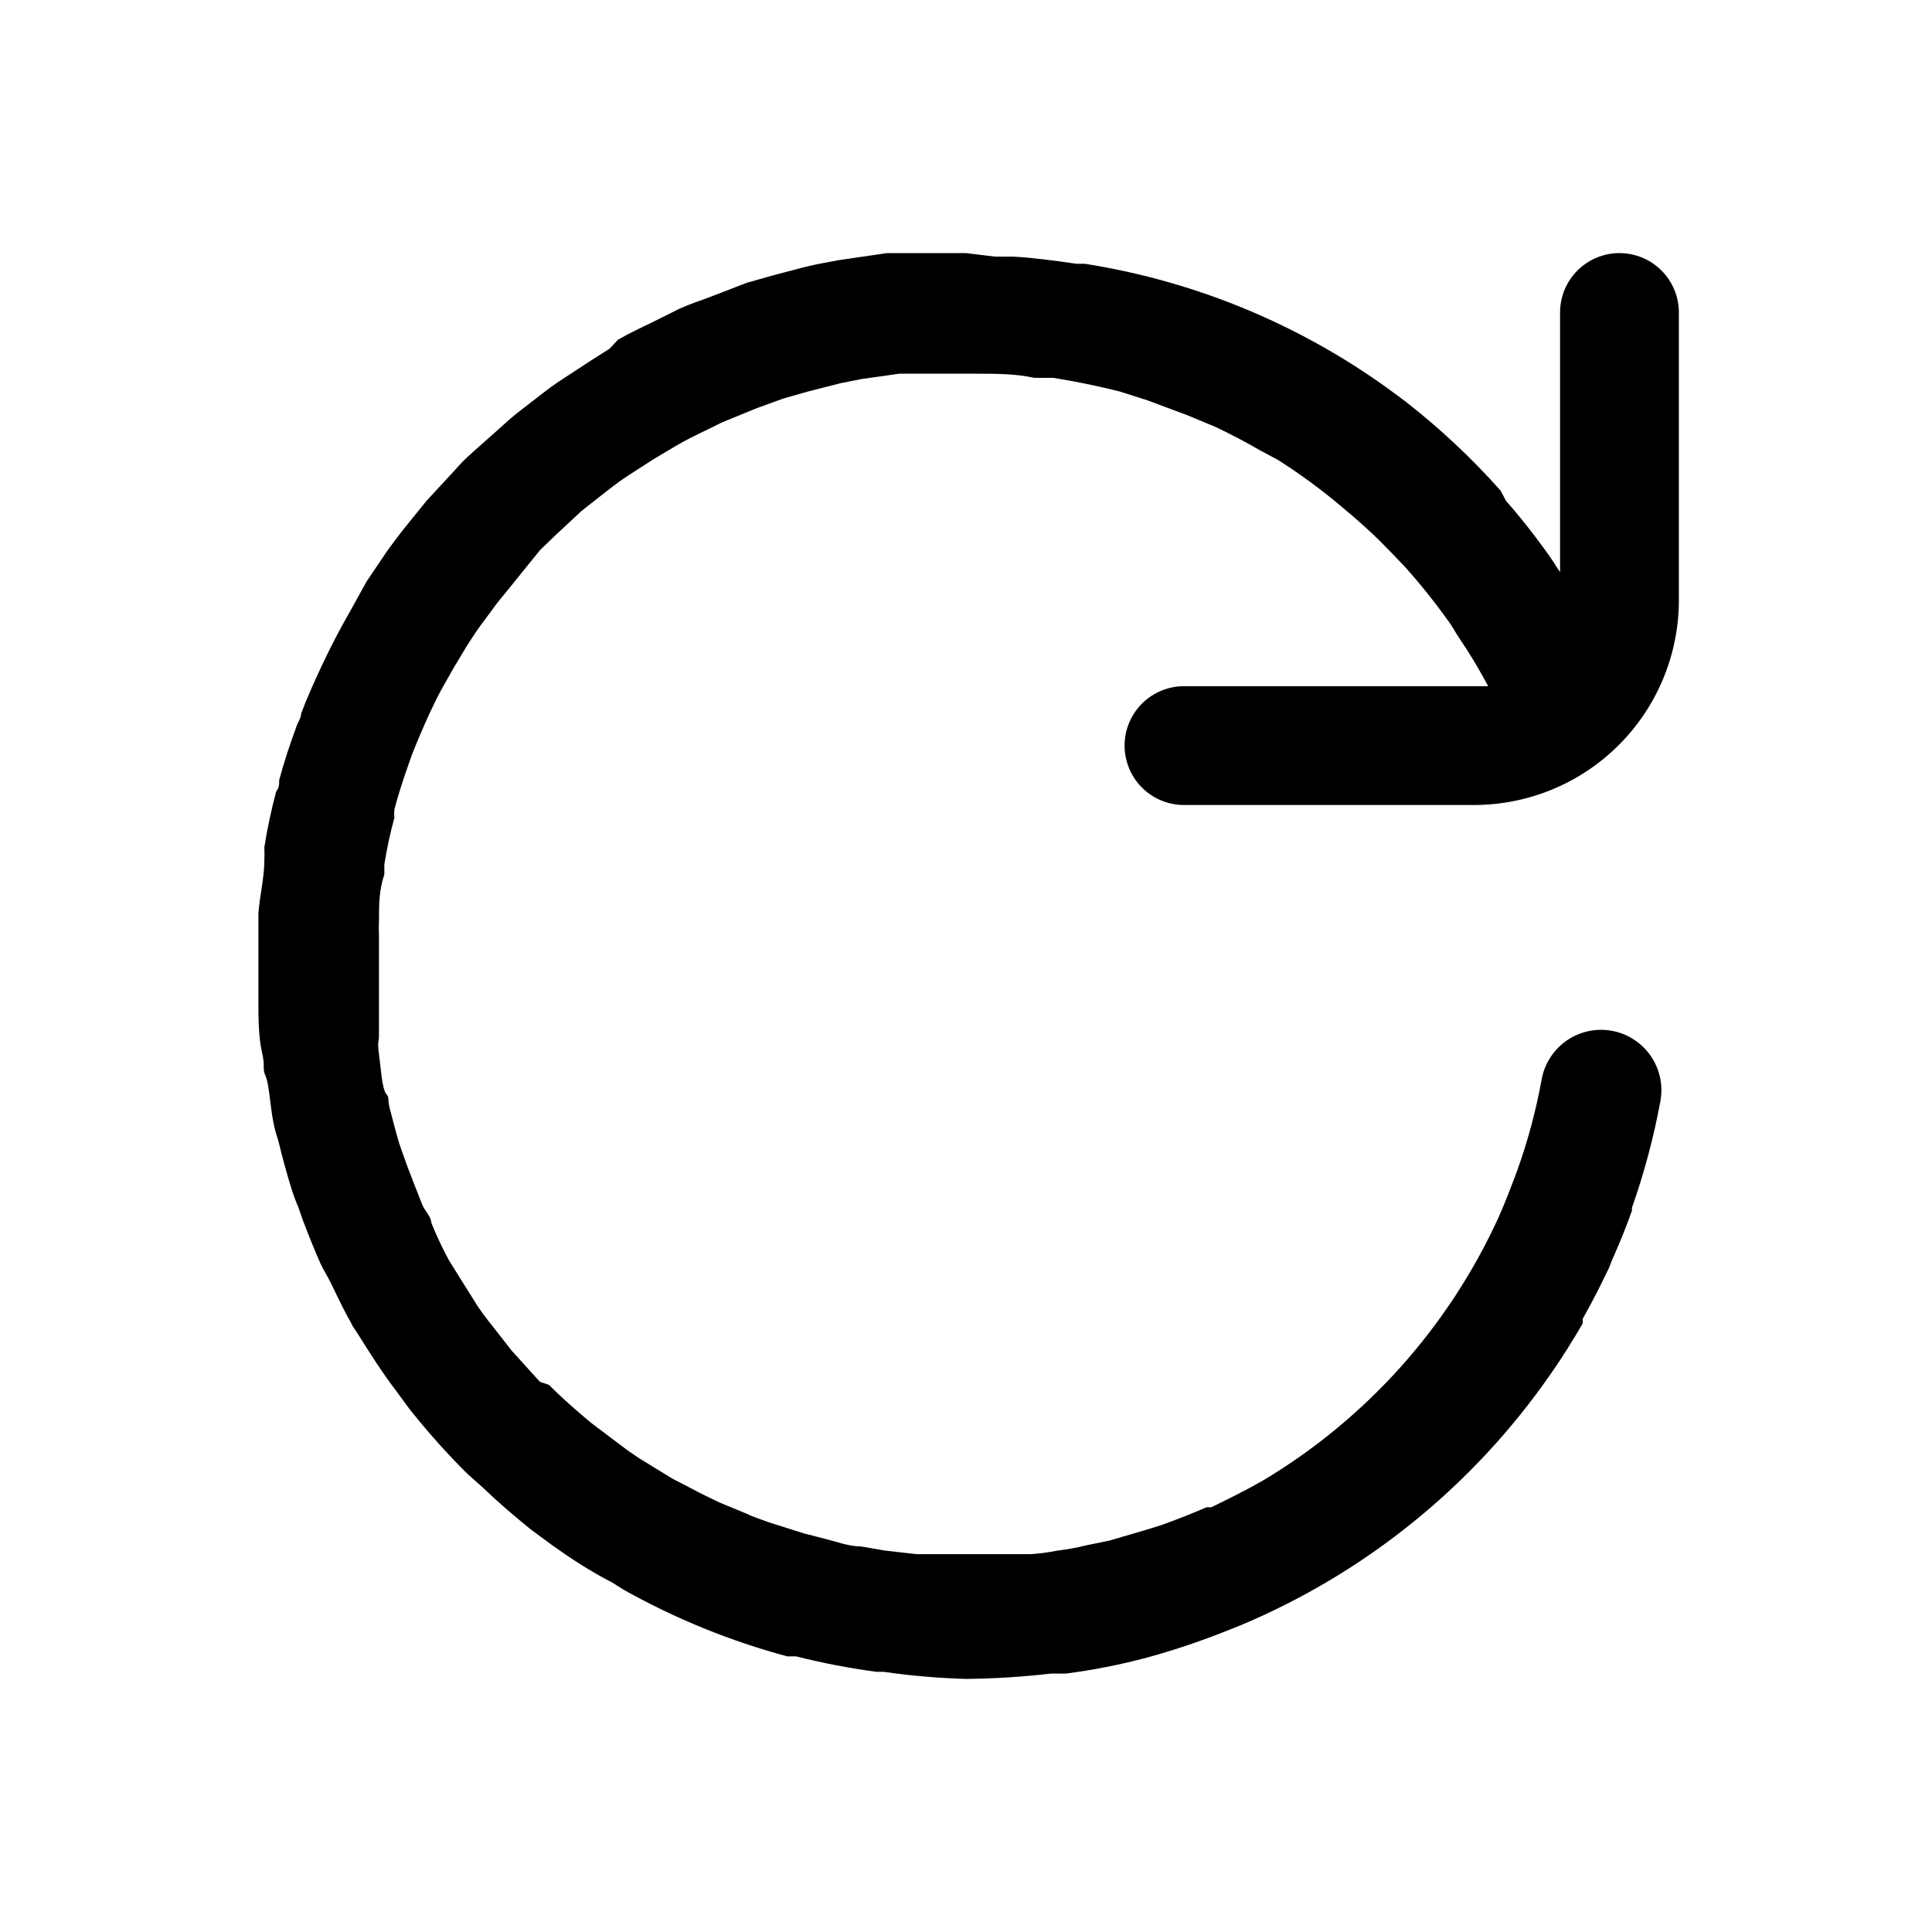 <?xml version="1.0" encoding="UTF-8"?>
<!-- Uploaded to: ICON Repo, www.iconrepo.com, Generator: ICON Repo Mixer Tools -->
<svg fill="#000000" width="800px" height="800px" version="1.1" viewBox="144 144 512 512" xmlns="http://www.w3.org/2000/svg">
 <path d="m573.18 211.07c-4.176 0-8.18 1.66-11.133 4.609-2.953 2.953-4.613 6.957-4.613 11.133v68.805c-1.258-1.891-2.519-3.938-3.938-5.824-3.305-4.566-6.769-8.973-10.391-13.066l-1.414-2.68c-7.66-8.625-16.09-16.531-25.191-23.617l-1.891-1.418c-24.422-18.316-52.965-30.371-83.125-35.109h-2.203c-5.512-0.789-11.02-1.574-16.688-1.891h-4.879l-7.719-0.941h-2.047-13.539-5.352l-12.91 1.891-5.824 1.102c-3.777 0.789-7.398 1.891-11.18 2.832l-7.242 2.047-8.973 3.465c-2.832 1.102-5.824 2.047-8.66 3.305l-7.559 3.777c-2.992 1.418-5.984 2.832-8.973 4.566l-2.207 2.363-5.195 3.305-8.188 5.352c-2.832 1.891-5.512 4.094-8.188 6.141-2.676 2.047-4.094 3.148-5.984 4.879s-5.668 5.039-8.5 7.559c-2.832 2.519-3.305 3.148-4.879 4.879l-7.559 8.188-4.723 5.824c-2.047 2.519-4.094 5.195-5.984 7.871l-5.195 7.715-4.094 7.406c-1.891 3.305-3.777 6.769-5.512 10.234l-2.363 4.879c-1.891 4.094-3.777 8.188-5.352 12.438 0 1.258-0.945 2.363-1.258 3.465-1.73 4.723-3.305 9.445-4.566 14.168 0 1.102 0 2.047-0.789 2.992h0.004c-1.309 4.875-2.359 9.816-3.148 14.801 0.059 1.152 0.059 2.309 0 3.461 0 4.723-1.258 9.445-1.574 14.168v5.195 9.445 3.621 6.297c0 2.047 0 8.188 0.945 12.121 0.945 3.938 0 4.25 0.945 6.297 0.945 2.047 1.258 8.188 2.047 12.121 0.789 3.938 1.102 3.938 1.574 5.984s2.047 8.031 3.305 11.965c1.258 3.938 1.574 3.938 2.203 5.984 0.629 2.047 2.832 7.559 4.41 11.336 1.574 3.777 2.047 4.25 3.148 6.297 1.102 2.047 3.305 6.926 5.195 10.391v0.008c0.426 0.648 0.797 1.332 1.102 2.047l2.047 3.148c3.148 5.039 6.297 9.918 9.918 14.641 1.418 1.891 2.676 3.777 4.25 5.668 4.434 5.504 9.164 10.762 14.172 15.746l4.566 4.094c3.938 3.777 8.031 7.242 12.281 10.707l5.984 4.41c4.879 3.465 9.918 6.769 15.742 9.762l2.992 1.891-0.004-0.004c13.648 7.644 28.191 13.57 43.297 17.633h2.363-0.004c7.004 1.77 14.098 3.137 21.258 4.094h1.891-0.004c7.254 1.047 14.559 1.676 21.887 1.887 7.523-0.074 15.039-0.547 22.512-1.414h3.938c7.277-0.934 14.484-2.352 21.57-4.254 7.43-2.039 14.738-4.508 21.883-7.398l3.148-1.258c33.043-13.93 61.438-36.973 81.871-66.441 2.992-4.25 5.824-8.816 8.5-13.383 0.027-0.418 0.027-0.84 0-1.258 2.519-4.41 4.723-8.816 6.926-13.383l0.945-2.363c1.891-4.25 3.621-8.5 5.195-12.91v-0.789 0 0.004c3.258-9.234 5.781-18.711 7.559-28.34 1.012-5.625-1.055-11.363-5.418-15.051-4.367-3.691-10.367-4.769-15.746-2.836-5.375 1.938-9.312 6.594-10.324 12.219-1.48 8.195-3.641 16.25-6.457 24.086-1.574 4.25-3.148 8.344-4.879 12.281-13.25 29.109-35.051 53.492-62.504 69.906-4.41 2.519-9.133 4.879-13.699 7.086h-1.258c-3.938 1.73-8.031 3.305-11.965 4.723l-4.566 1.418-9.133 2.676-6.141 1.258c-2.535 0.637-5.113 1.109-7.711 1.418-2.34 0.469-4.707 0.781-7.086 0.941h-14.641-6.926-8.66l-8.344-0.945-6.453-1.102c-3.148 0-6.453-1.258-9.605-2.047l-5.512-1.418-8.973-2.832c-2.047-0.789-4.25-1.418-6.141-2.363l-7.242-2.992c-2.519-1.258-5.039-2.363-7.559-3.777l-4.879-2.519-8.973-5.512-2.992-2.047-9.605-7.242-2.047-1.73c-3.148-2.676-6.141-5.352-9.133-8.344l-2.363-0.785-7.559-8.344-3.305-4.25c-1.891-2.363-3.777-4.723-5.512-7.242l-4.25-6.769-3.621-5.824v-0.004c-1.699-3.168-3.223-6.426-4.566-9.762 0-1.574-1.73-3.148-2.363-4.723-0.629-1.574-2.676-6.769-3.938-10.078l-1.574-4.41c-1.258-3.465-2.047-7.086-2.992-10.547-0.945-3.465 0-2.992-1.102-4.41-1.102-1.418-1.418-7.086-1.891-10.547-0.473-3.465 0-3.148 0-4.723v-10.707-4.723-11.336l0.008 0.004c-0.078-1.312-0.078-2.625 0-3.938 0-4.094 0-8.031 1.418-12.121v-2.676h-0.004c0.668-4.191 1.559-8.344 2.676-12.441-0.09-0.73-0.09-1.469 0-2.203 1.102-4.094 2.363-8.031 3.777-11.965l0.945-2.676c1.418-3.621 2.992-7.242 4.566-10.707l1.891-3.938c1.418-2.832 3.148-5.668 4.723-8.5l3.305-5.512c1.418-2.203 2.832-4.41 4.41-6.453 1.574-2.047 3.148-4.41 4.879-6.453 1.73-2.047 2.676-3.305 4.094-5.039l5.984-7.402 4.25-4.094 6.769-6.297 5.195-4.094c2.203-1.73 4.41-3.465 6.769-5.039l7.086-4.566 5.824-3.465c2.676-1.574 5.195-2.832 7.871-4.094 2.676-1.258 3.938-2.047 5.984-2.832l7.715-3.148 6.926-2.519 6.613-1.891 8.66-2.203 5.512-1.102 10.078-1.418h5.039 10.707 4.25c5.512 0 10.863 0 15.742 1.102h5.039c5.984 0.945 11.965 2.203 17.633 3.621l7.398 2.363 10.547 3.938 7.559 3.148c3.938 1.891 7.871 3.938 11.652 6.141l4.723 2.519c5.078 3.231 9.969 6.754 14.641 10.547l4.723 3.938c3.465 2.992 6.769 5.984 9.918 9.289l4.25 4.41h0.004c4.086 4.562 7.922 9.344 11.492 14.324 1.102 1.418 1.891 2.992 2.832 4.41 2.867 4.207 5.492 8.566 7.875 13.066h-80.613c-5.621 0-10.82 3-13.633 7.871s-2.812 10.875 0 15.746c2.812 4.871 8.012 7.871 13.633 7.871h76.832c14.27 0 27.969-5.613 38.133-15.629 10.164-10.016 15.977-23.633 16.184-37.902v-76.988c0-4.176-1.656-8.18-4.609-11.133-2.953-2.949-6.957-4.609-11.133-4.609z"/>
</svg>